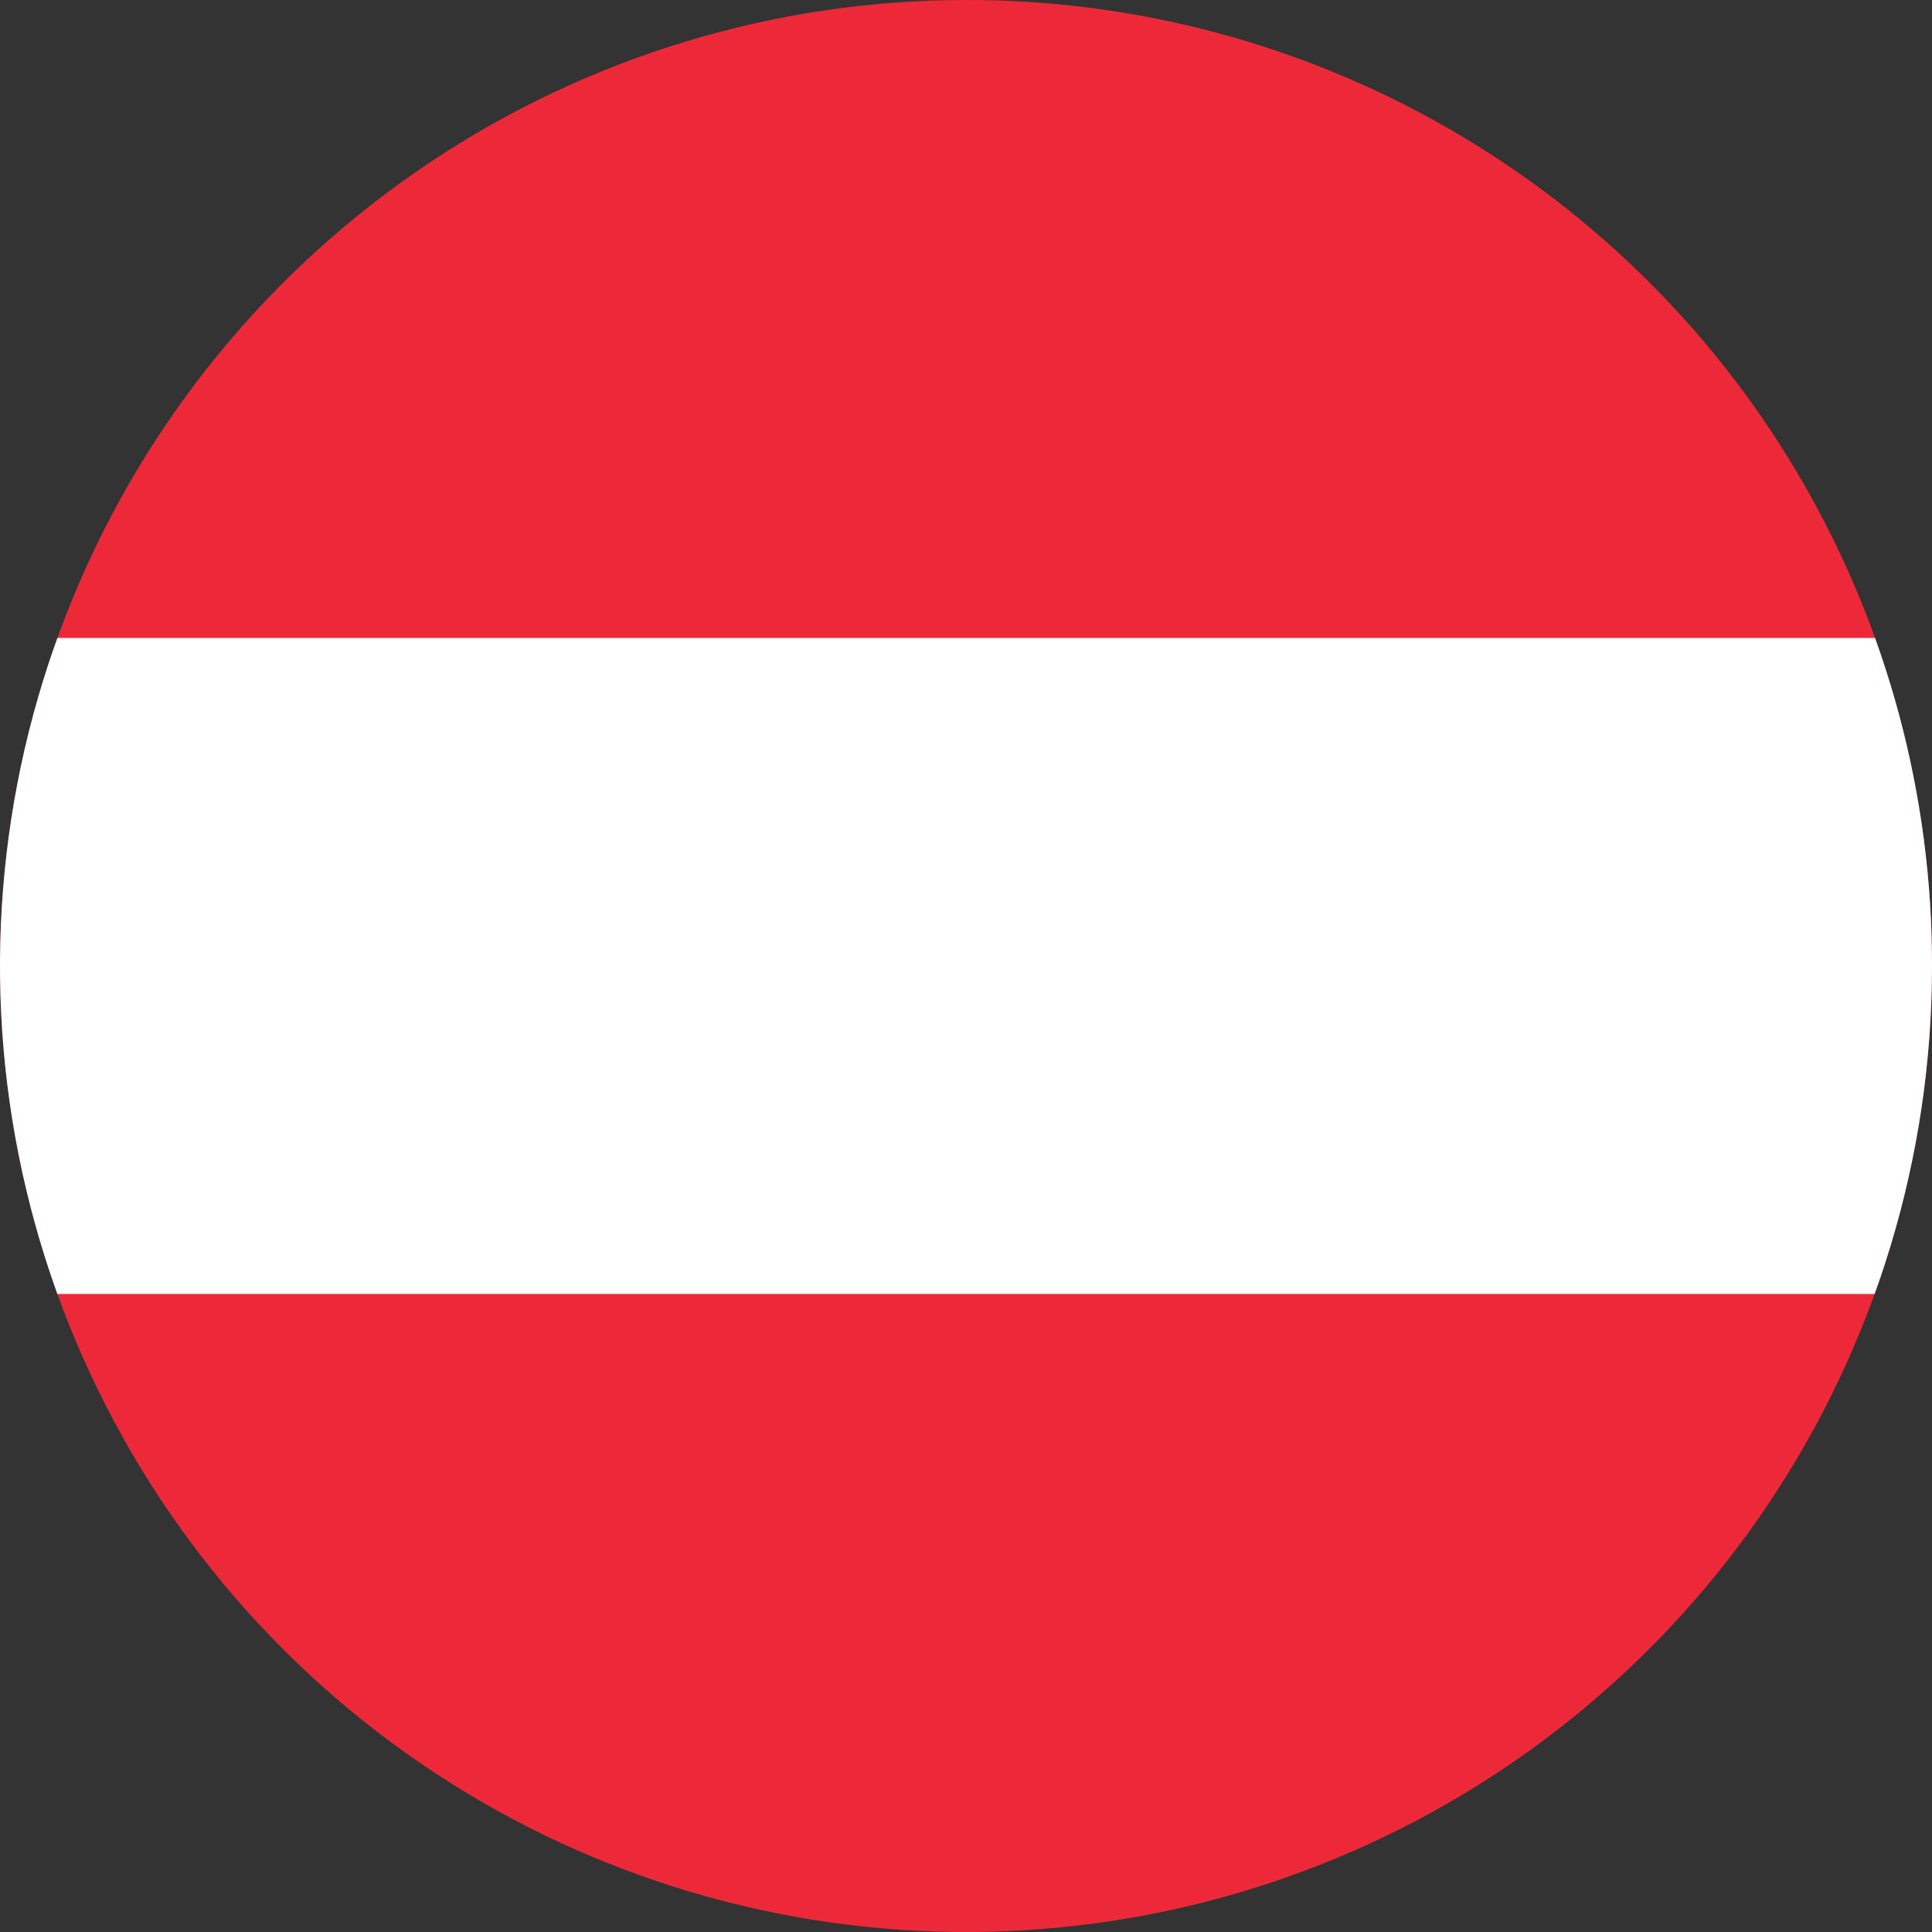 <svg id="austria" xmlns="http://www.w3.org/2000/svg" xmlns:xlink="http://www.w3.org/1999/xlink" width="36" height="36" viewBox="0 0 36 36">
  <rect x="0" y="0" width="36" height="36" fill="#333333" stroke="none"/>
  <defs>
    <clipPath id="clip-path">
      <path id="Path_6324" data-name="Path 6324" d="M18,0A18,18,0,1,0,36,18,17.972,17.972,0,0,0,18,0Z"/>
    </clipPath>
  </defs>
  <g id="Group_8648" data-name="Group 8648">
    <g id="Group_8647" data-name="Group 8647" clip-path="url(#clip-path)">
      <rect id="Rectangle_4859" data-name="Rectangle 4859" width="54.837" height="36.586" transform="translate(-9.46 -0.335)" fill="#ed2939"/>
      <rect id="Rectangle_4860" data-name="Rectangle 4860" width="54.837" height="12.223" transform="translate(-9.46 11.888)" fill="#fff"/>
    </g>
  </g>
</svg>
